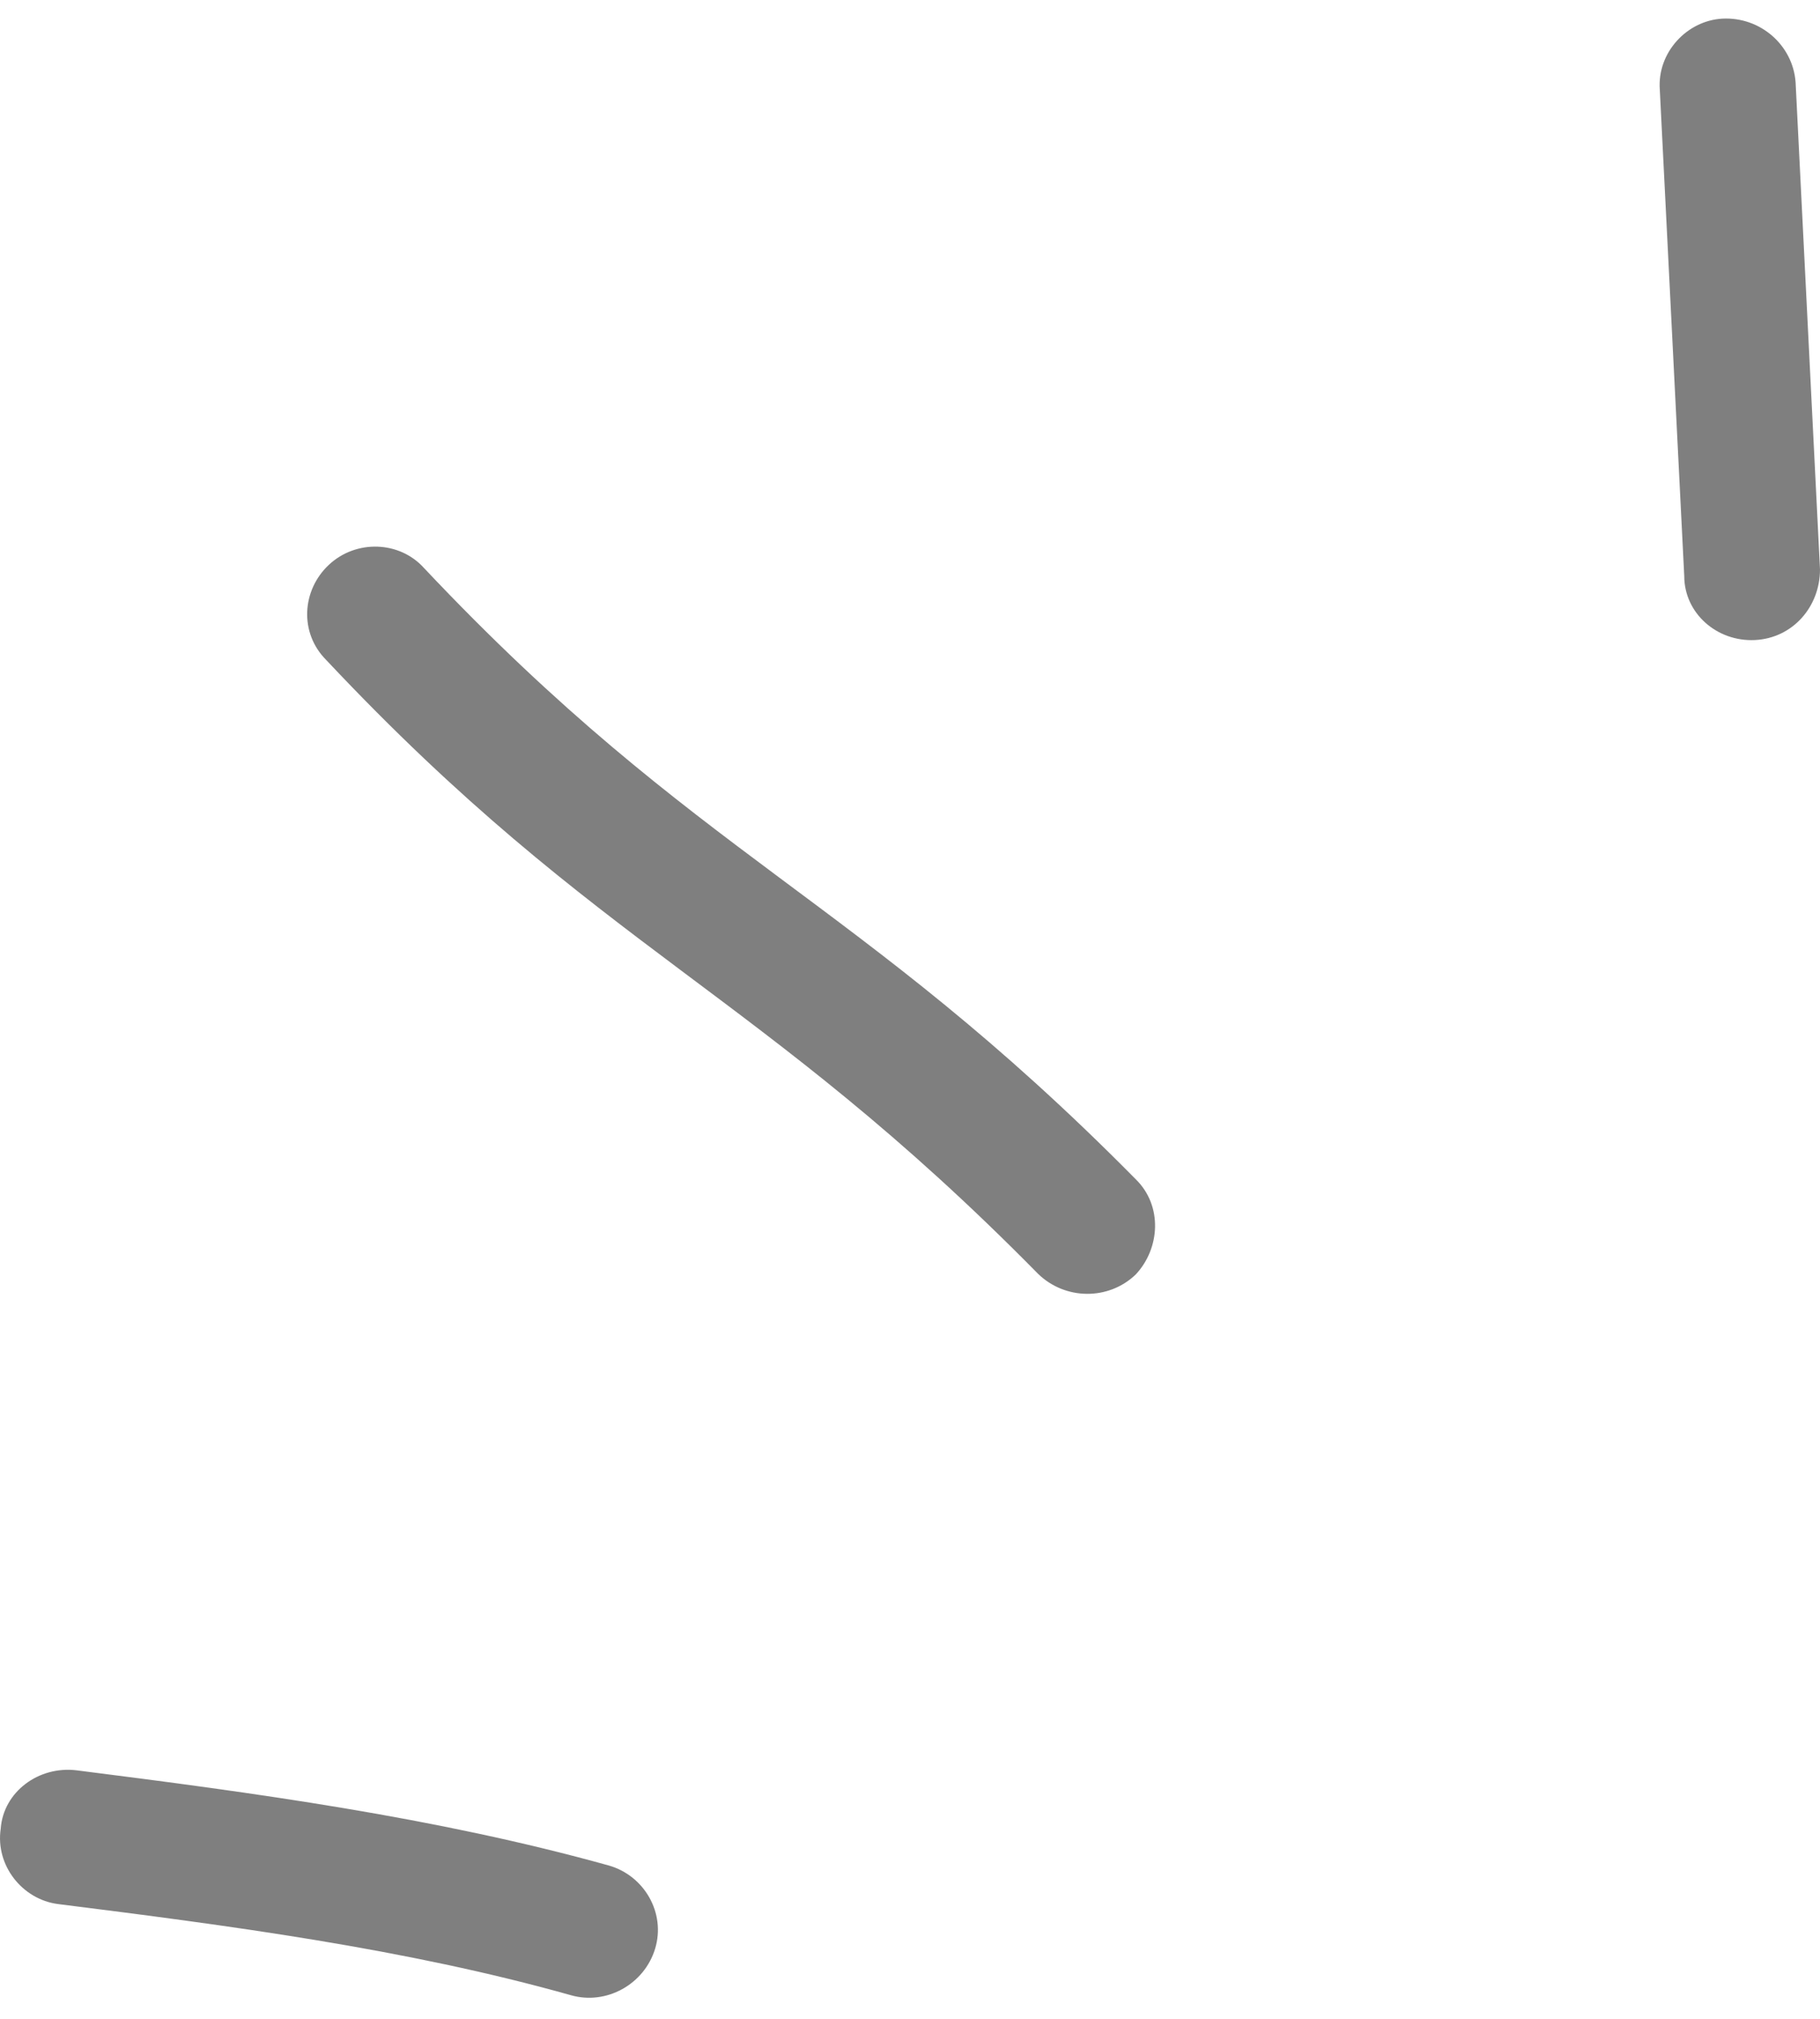 <?xml version="1.0" encoding="UTF-8"?> <svg xmlns="http://www.w3.org/2000/svg" width="46" height="51" viewBox="0 0 46 51" fill="none"><path fill-rule="evenodd" clip-rule="evenodd" d="M15.391 47.128C10.999 45.905 6.4 45.288 1.939 44.723C0.978 44.604 0.086 45.266 0.018 46.197C-0.12 47.129 0.567 47.982 1.459 48.1C5.783 48.644 10.243 49.226 14.43 50.404C15.322 50.659 16.283 50.133 16.558 49.229C16.832 48.325 16.283 47.384 15.391 47.128Z" fill="black" fill-opacity="0.5"></path><path fill-rule="evenodd" clip-rule="evenodd" d="M28.705 29.79C21.636 22.634 17.647 21.698 10.716 14.349C10.098 13.662 9 13.626 8.314 14.267C7.627 14.908 7.559 15.986 8.245 16.673C15.177 24.043 19.165 24.999 26.234 32.177C26.921 32.847 28.018 32.856 28.705 32.197C29.322 31.539 29.391 30.46 28.705 29.79Z" fill="black" fill-opacity="0.5"></path><path fill-rule="evenodd" clip-rule="evenodd" d="M41.951 2.263C42.157 6.359 42.363 10.455 42.569 14.552C42.569 15.49 43.392 16.215 44.353 16.169C45.314 16.123 46 15.324 46 14.385C45.794 10.282 45.589 6.18 45.383 2.077C45.314 1.139 44.49 0.42 43.53 0.471C42.637 0.522 41.883 1.325 41.951 2.263Z" fill="black" fill-opacity="0.5"></path></svg> 